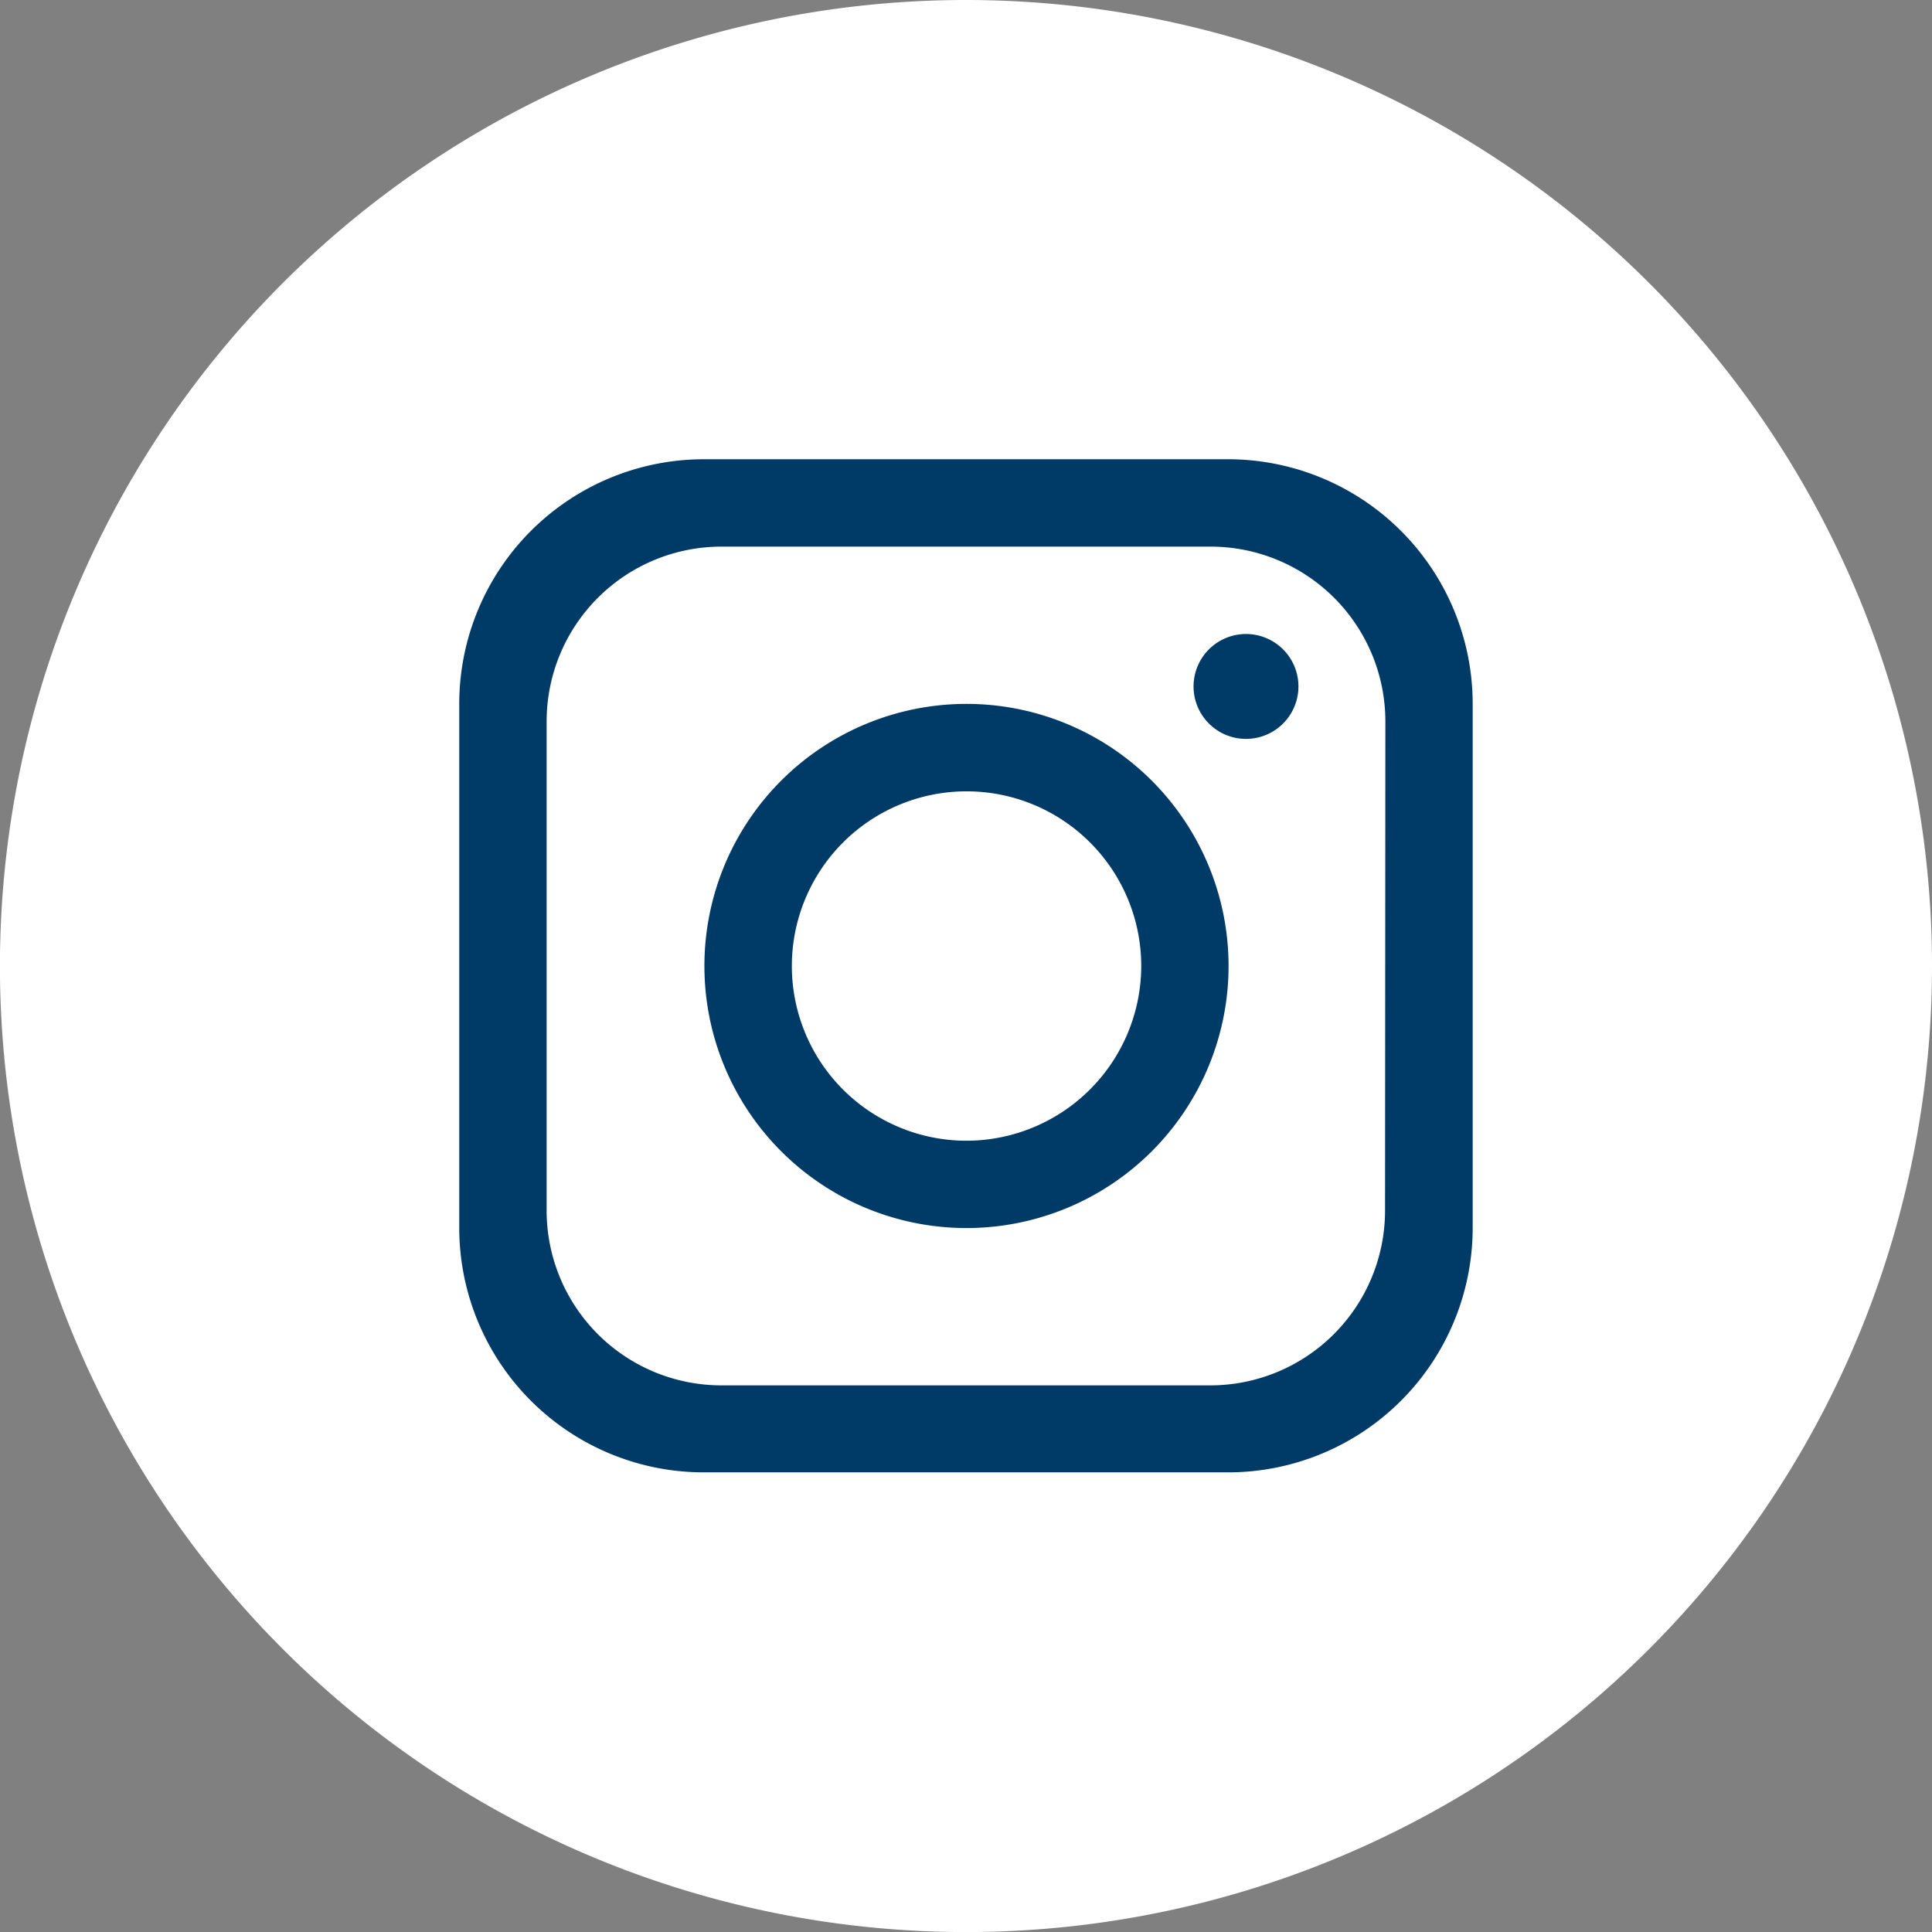 <?xml version="1.0" encoding="UTF-8"?>
<svg xmlns="http://www.w3.org/2000/svg" xmlns:xlink="http://www.w3.org/1999/xlink" id="Groupe_2471" data-name="Groupe 2471" width="29.915" height="29.915" viewBox="0 0 29.915 29.915">
  <rect x="0" y="0" width="29.915" height="29.915" fill="#808080" stroke="none"/>
  <defs>
    <clipPath id="clip-path">
      <rect id="Rectangle_779" data-name="Rectangle 779" width="29.915" height="29.915" fill="none"></rect>
    </clipPath>
  </defs>
  <g id="Groupe_2470" data-name="Groupe 2470" transform="translate(0 0)" clip-path="url(#clip-path)">
    <path id="Tracé_764" data-name="Tracé 764" d="M29.915,14.958A14.958,14.958,0,1,1,14.957,0,14.958,14.958,0,0,1,29.915,14.958Z" transform="translate(0 0)" fill="#fff"></path>
    <path id="Tracé_765" data-name="Tracé 765" d="M20.2,8.3H12.088A3.788,3.788,0,0,0,8.3,12.088V20.2a3.787,3.787,0,0,0,3.787,3.787H20.2A3.788,3.788,0,0,0,23.992,20.2V12.088A3.789,3.789,0,0,0,20.2,8.3m2.435,11.634a2.707,2.707,0,0,1-2.706,2.706H12.359a2.707,2.707,0,0,1-2.706-2.706V12.359a2.707,2.707,0,0,1,2.706-2.706h7.575a2.707,2.707,0,0,1,2.706,2.706Z" transform="translate(-1.189 -1.189)" fill="#003a67"></path>
    <path id="Tracé_766" data-name="Tracé 766" d="M16.788,12.721a4.058,4.058,0,1,0,4.058,4.058,4.059,4.059,0,0,0-4.058-4.058m0,6.764a2.705,2.705,0,1,1,2.706-2.706,2.71,2.71,0,0,1-2.706,2.706" transform="translate(-1.823 -1.822)" fill="#003a67"></path>
    <path id="Tracé_767" data-name="Tracé 767" d="M22.383,13.082a.812.812,0,1,1,.811-.811.812.812,0,0,1-.811.811" transform="translate(-3.089 -1.641)" fill="#003a67"></path>
  </g>
</svg>
